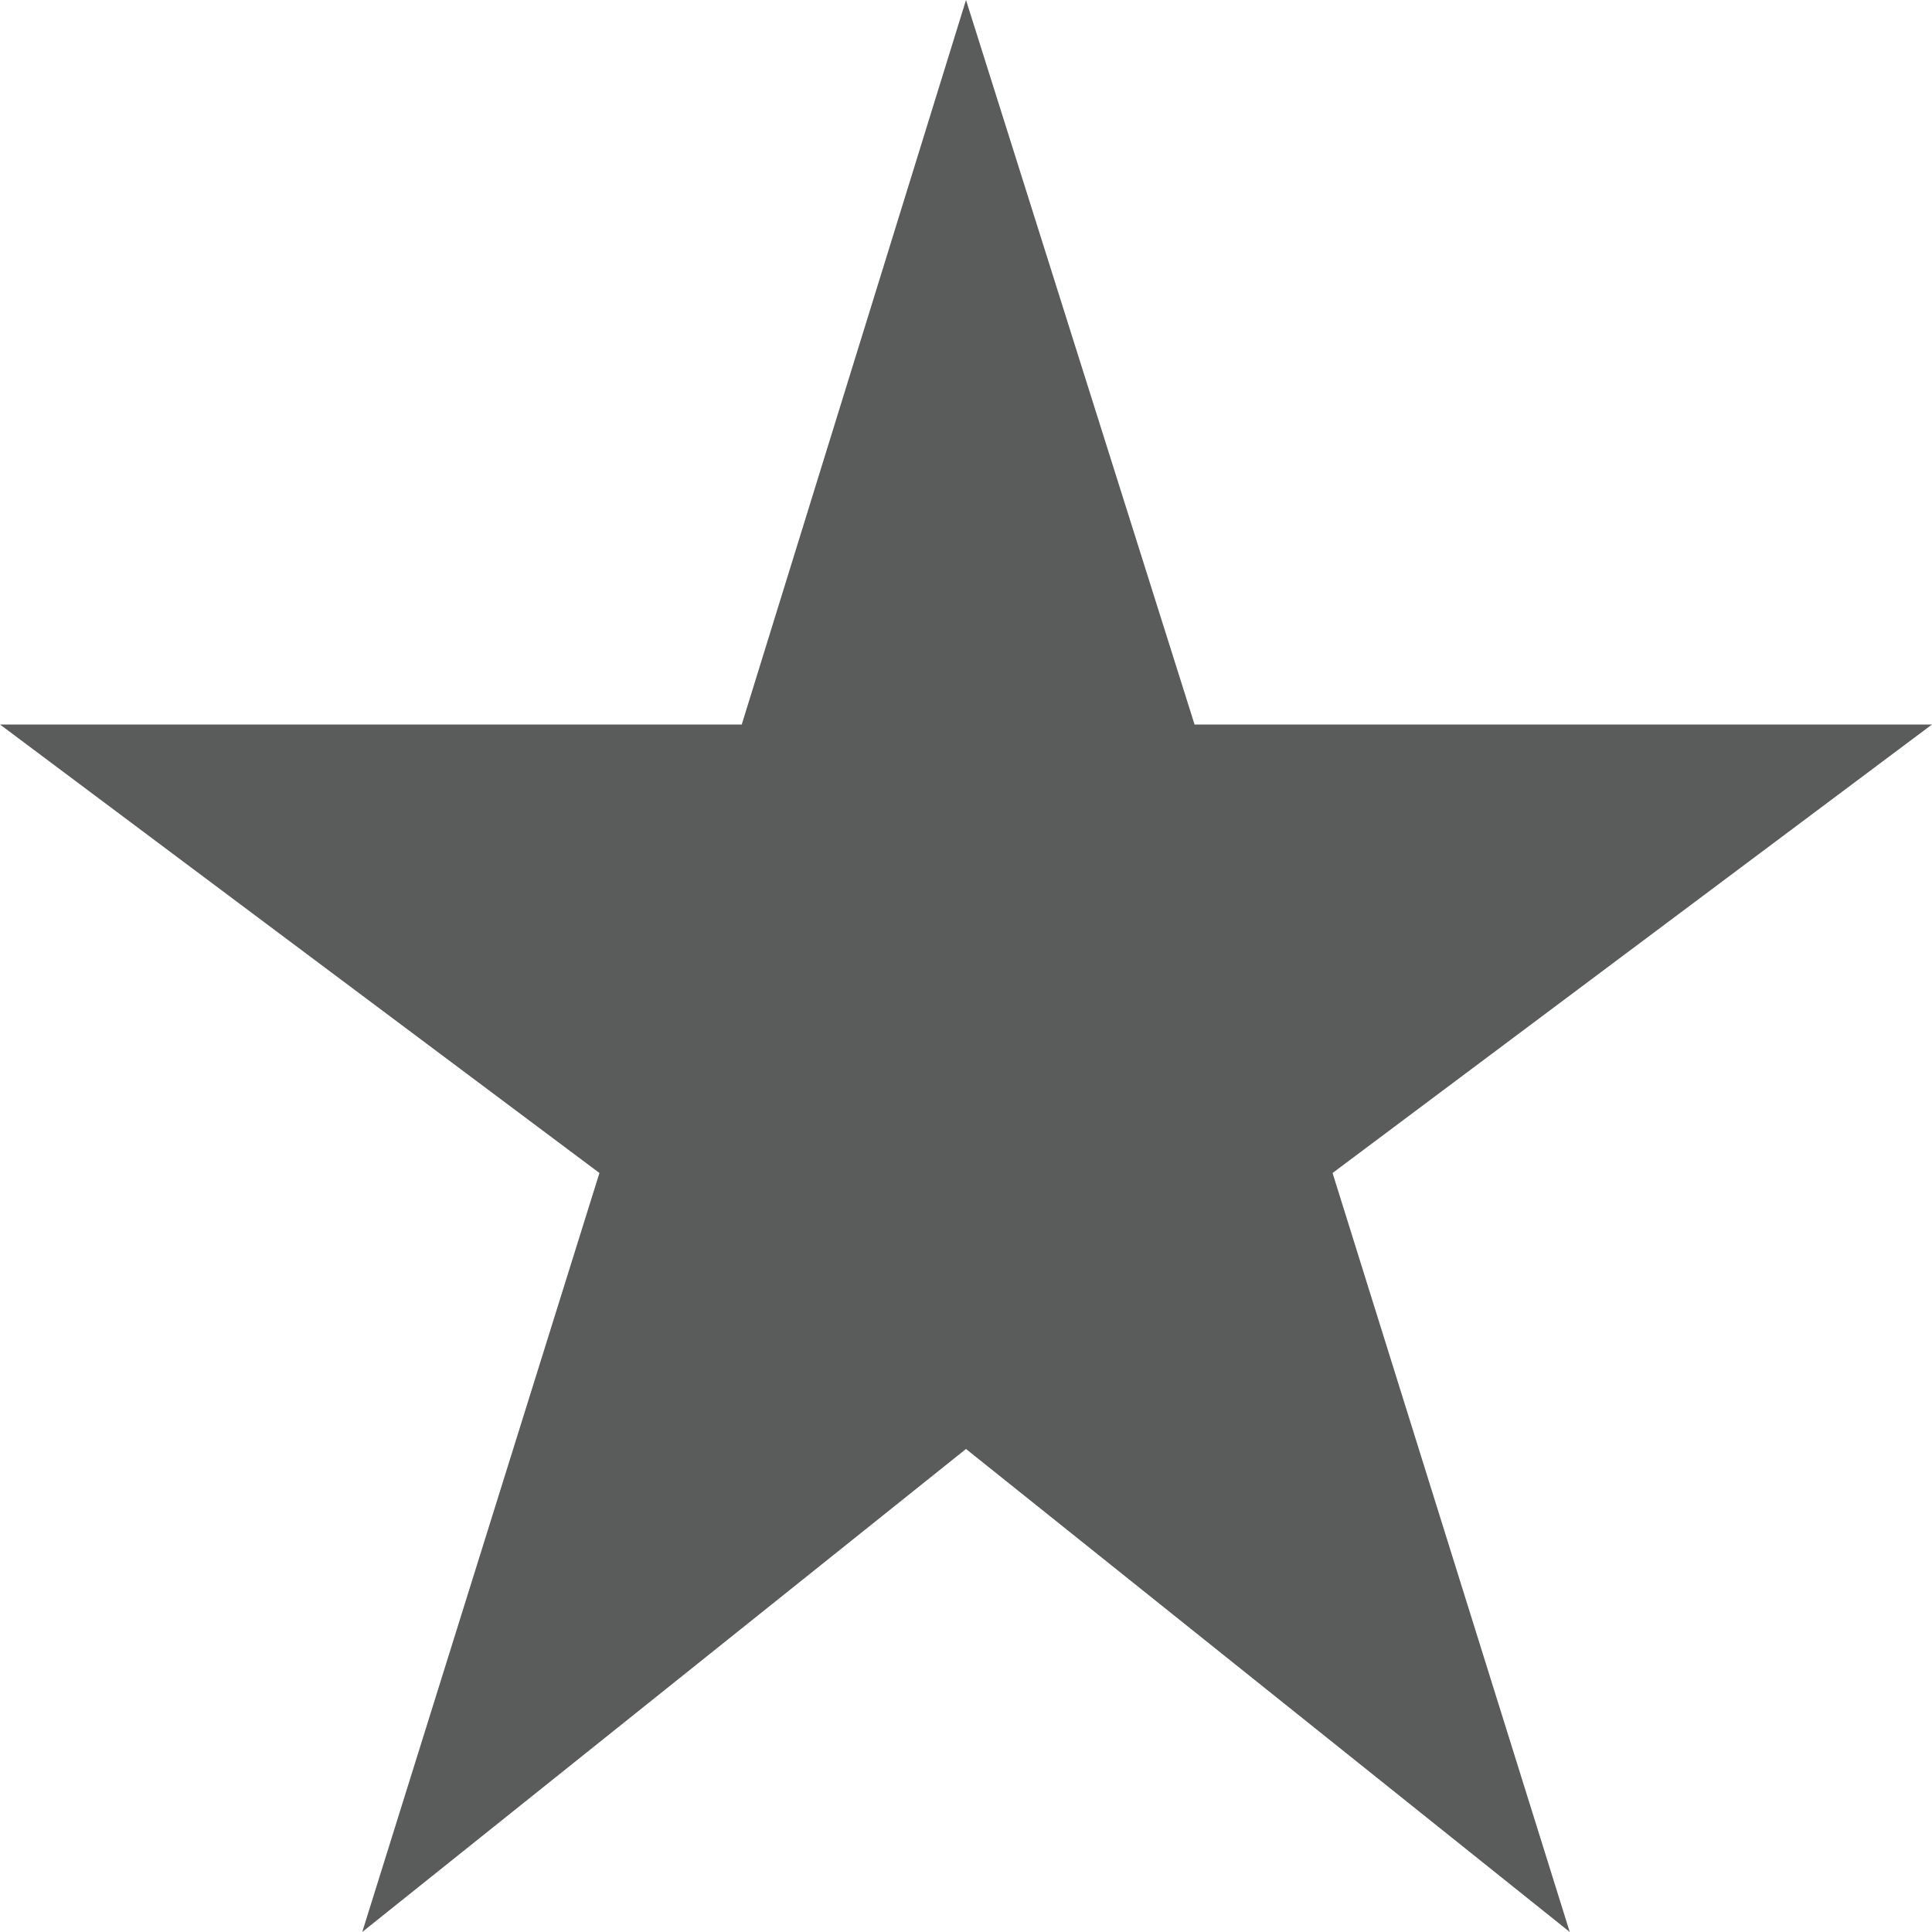 <svg xmlns="http://www.w3.org/2000/svg" viewBox="0 -416 448 448" data-icon="ion-ion-star" preserveAspectRatio="xMidYMid"><path fill="rgb(90, 92, 91)" d="M448 -248l-139 104l55 176l-140 -112l-140 112l55 -176l-139 -104h172l52 -168l53 168h171z"></path></svg>